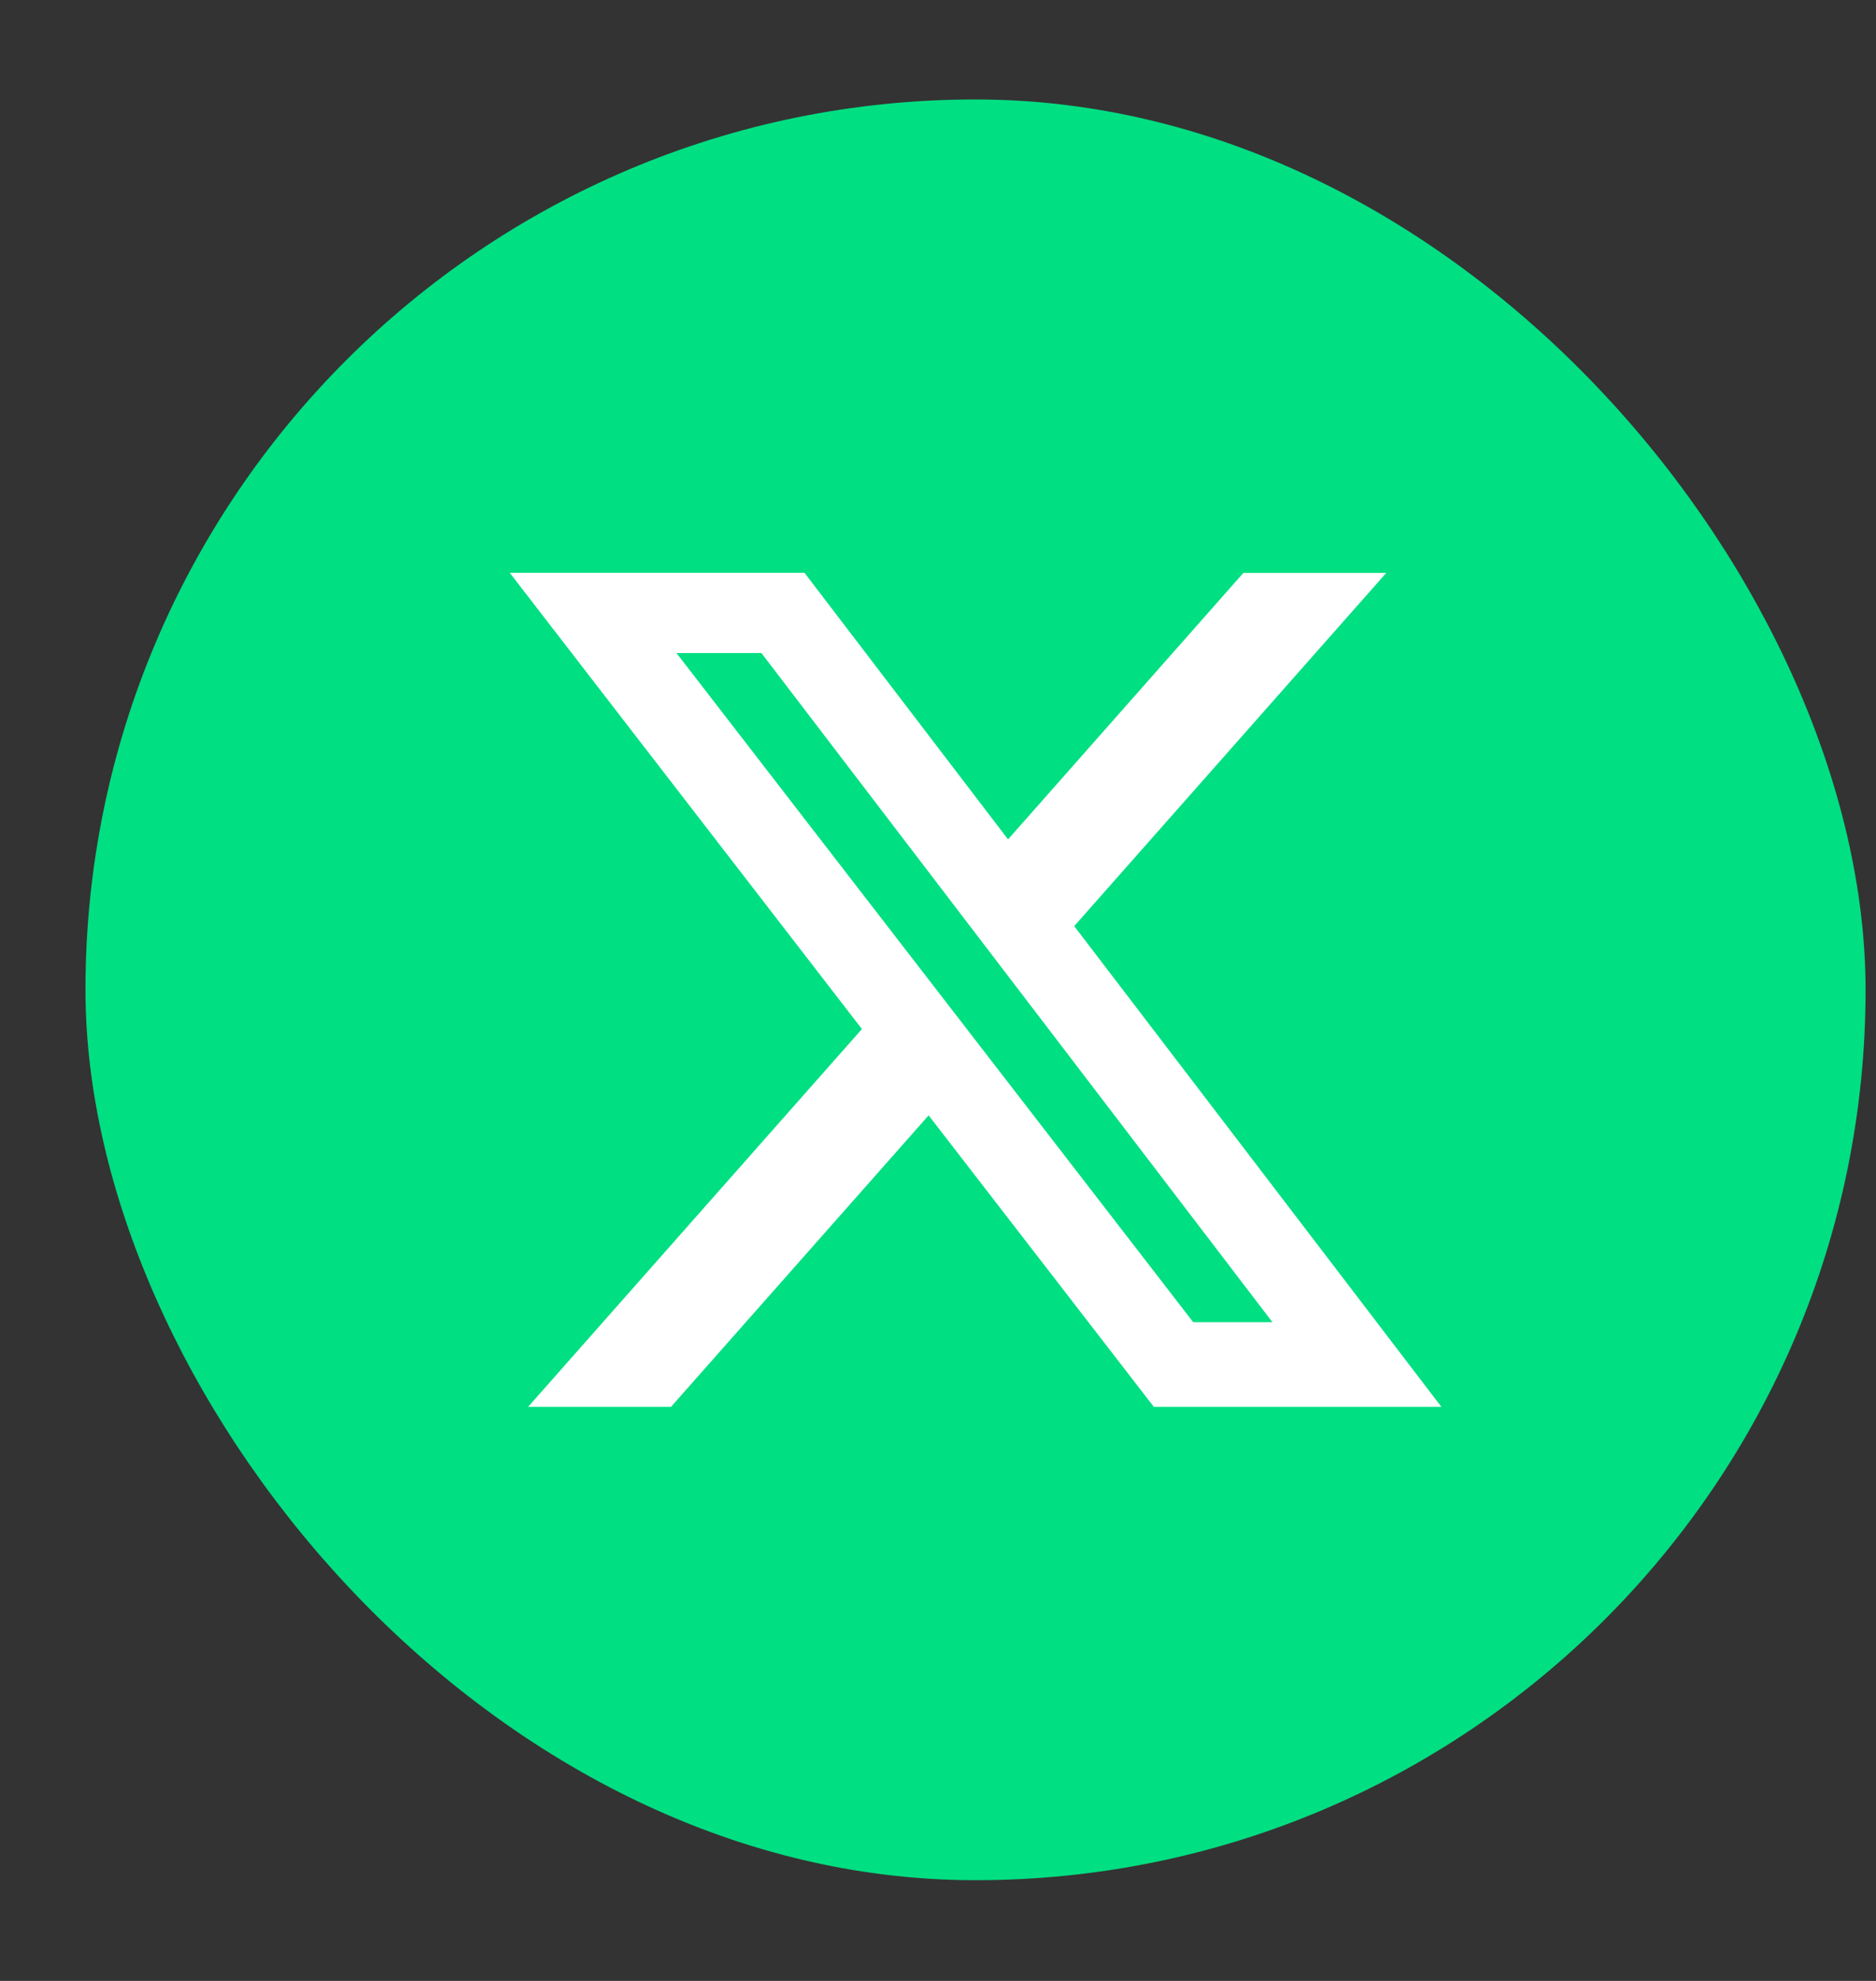 <svg width="18" height="19" viewBox="0 0 18 19" fill="none" xmlns="http://www.w3.org/2000/svg">
<rect x="0" y="0" width="18" height="19" fill="#333333" stroke="none"/>
<rect x="0.82" y="0.954" width="17.08" height="17.08" rx="8.54" fill="#00DF82"/>
<mask id="mask0_3568_95" style="mask-type:luminance" maskUnits="userSpaceOnUse" x="0" y="1" width="18" height="17">
<path d="M0.82 1.808H17.9V17.18H0.82V1.808Z" fill="white"/>
</mask>
<g mask="url(#mask0_3568_95)">
<path d="M11.93 5.495H13.301L10.307 8.883L13.83 13.494H11.071L8.91 10.698L6.438 13.494H5.067L8.27 9.87L4.891 5.494H7.719L9.672 8.051L11.931 5.494L11.93 5.495ZM11.449 12.682H12.209L7.306 6.264H6.491L11.449 12.682Z" fill="white"/>
</g>
</svg>
